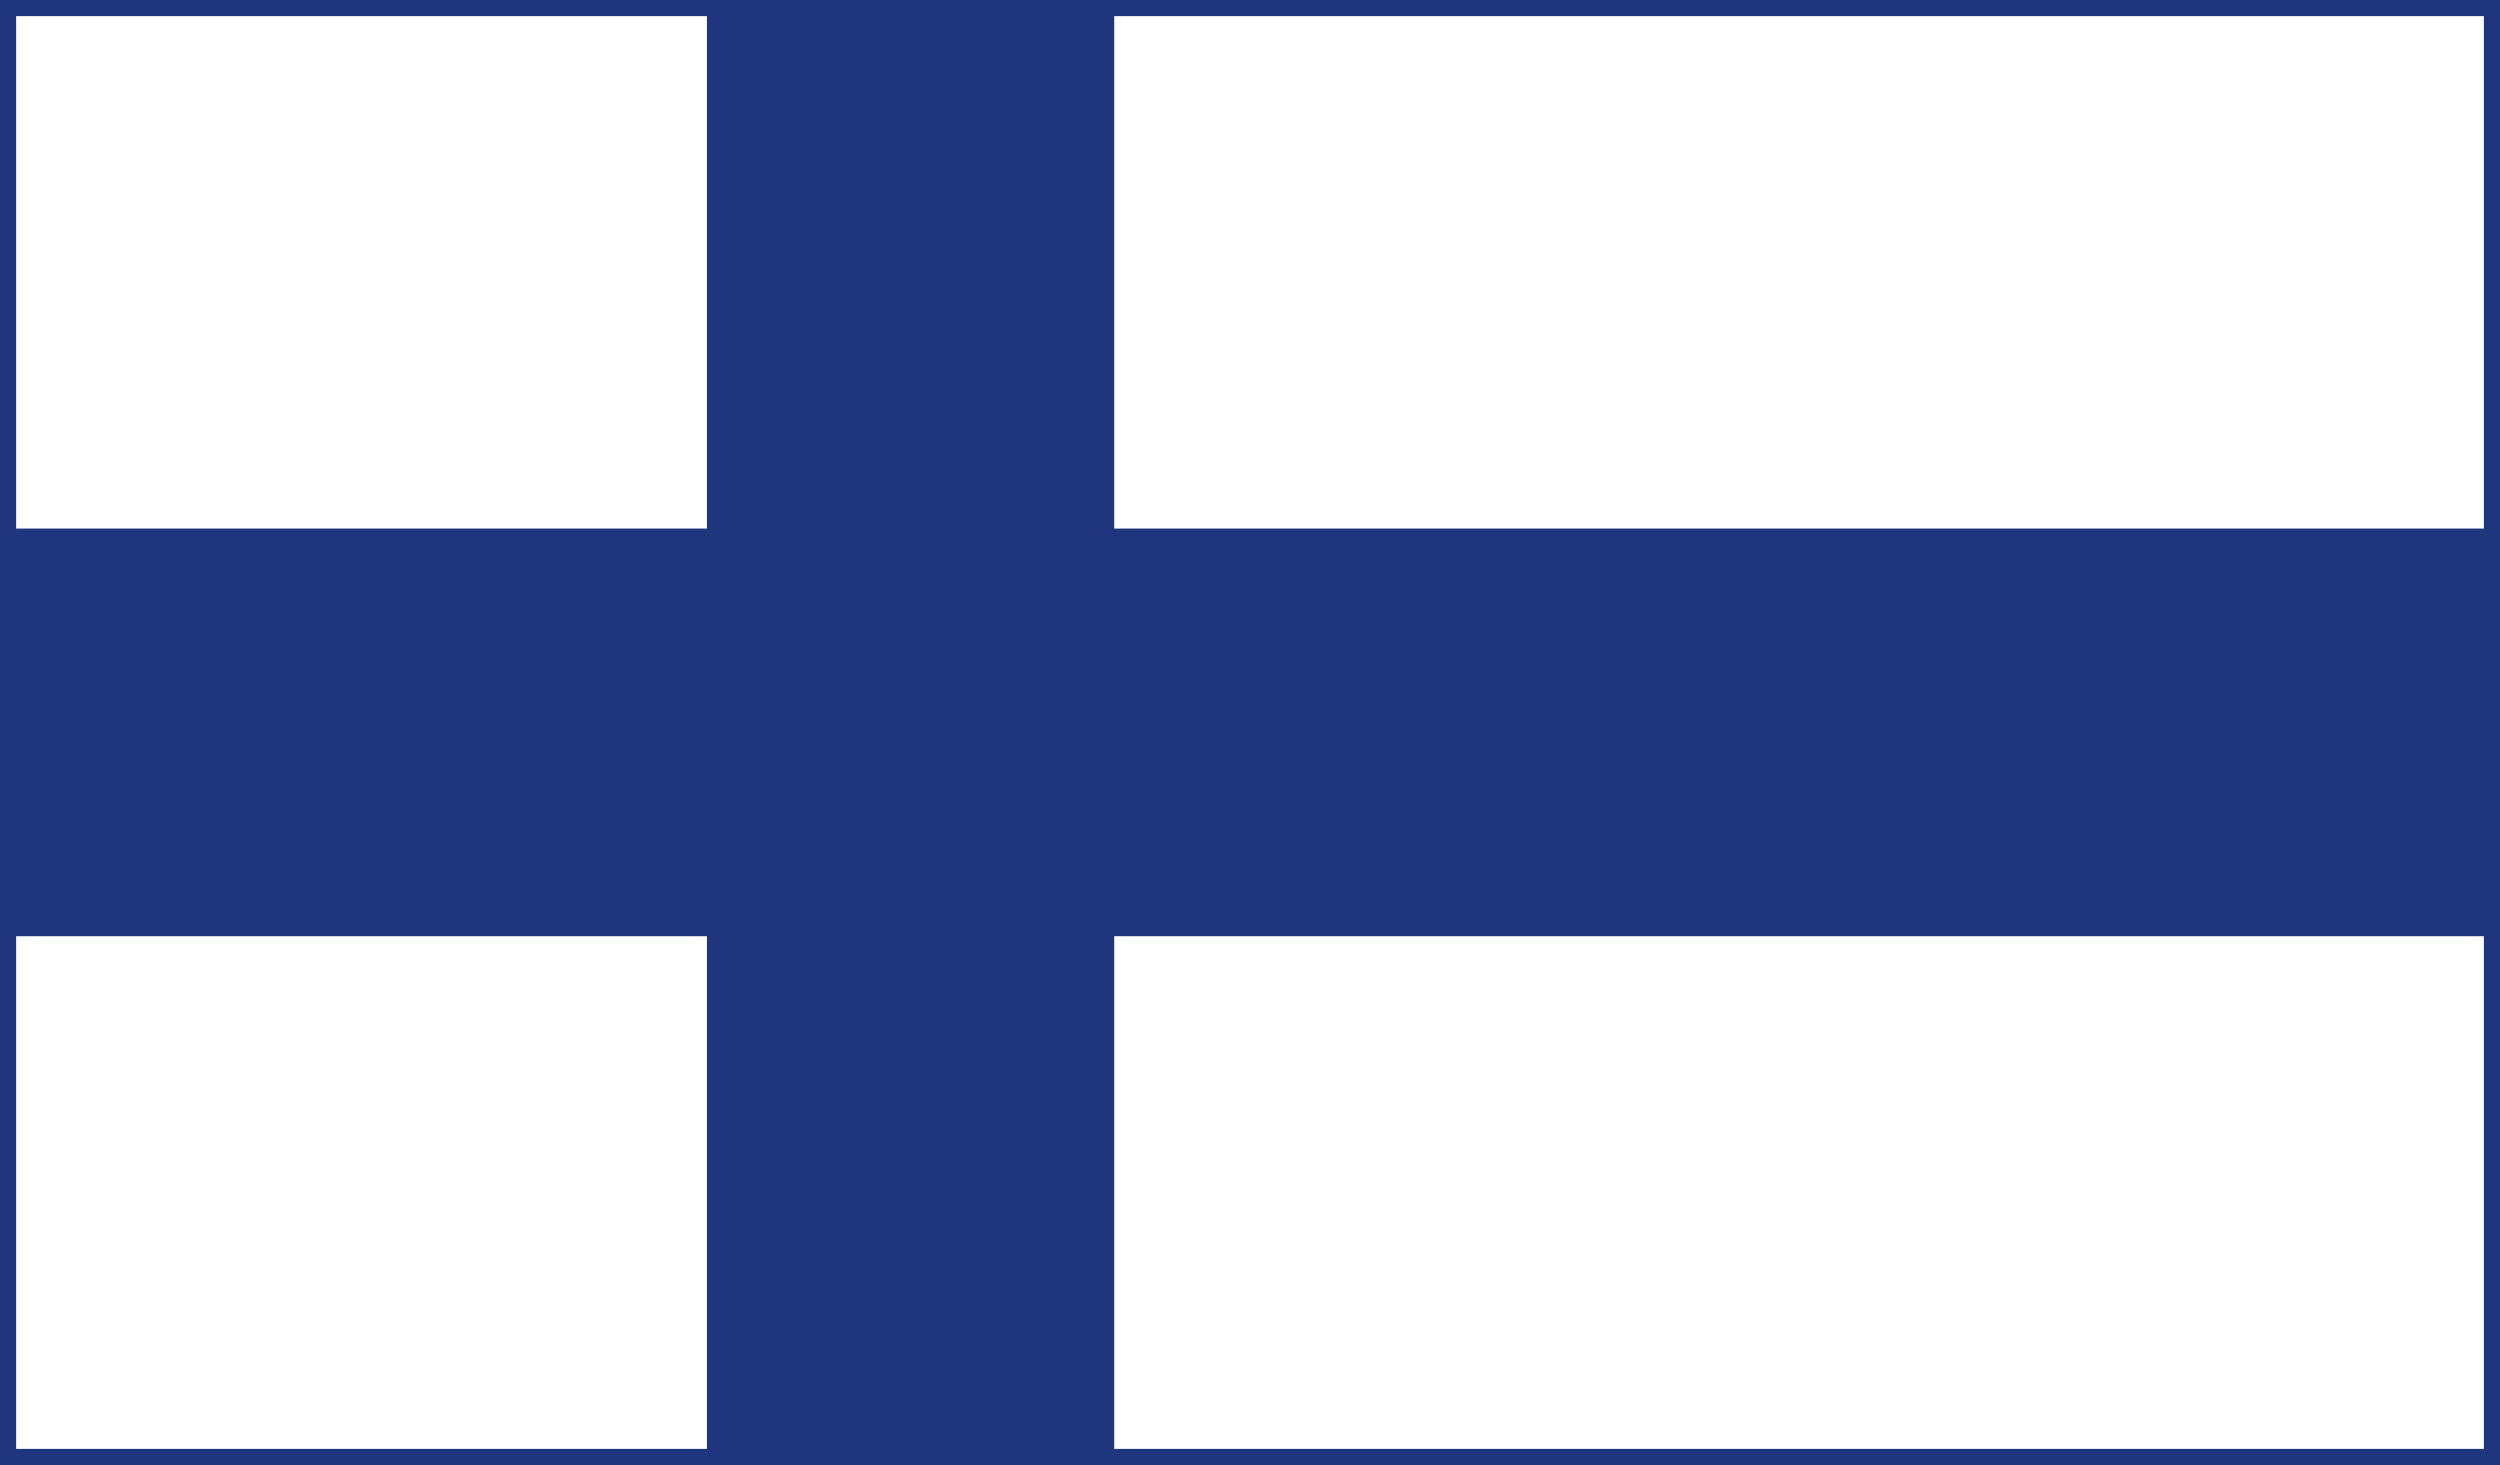 <svg xmlns="http://www.w3.org/2000/svg" width="77.499" height="45.415" viewBox="0 0 77.499 45.415">
  <rect x="0" y="0" width="77.499" height="45.415" fill="#808080" stroke="none"/>
  <g id="Finland" transform="translate(0.249 0.25)">
    <rect id="Rectangle_61" data-name="Rectangle 61" width="76.999" height="44.915" transform="translate(0.001 0)" fill="#fff" stroke="#1f357e" stroke-width="0.5"/>
    <path id="Path_712" data-name="Path 712" d="M21.665,0V16.134H0V28.771H21.665V44.914H34.291V28.771H77V16.134H34.291V0Z" transform="translate(0 0.001)" fill="#1f357e"/>
  </g>
</svg>
